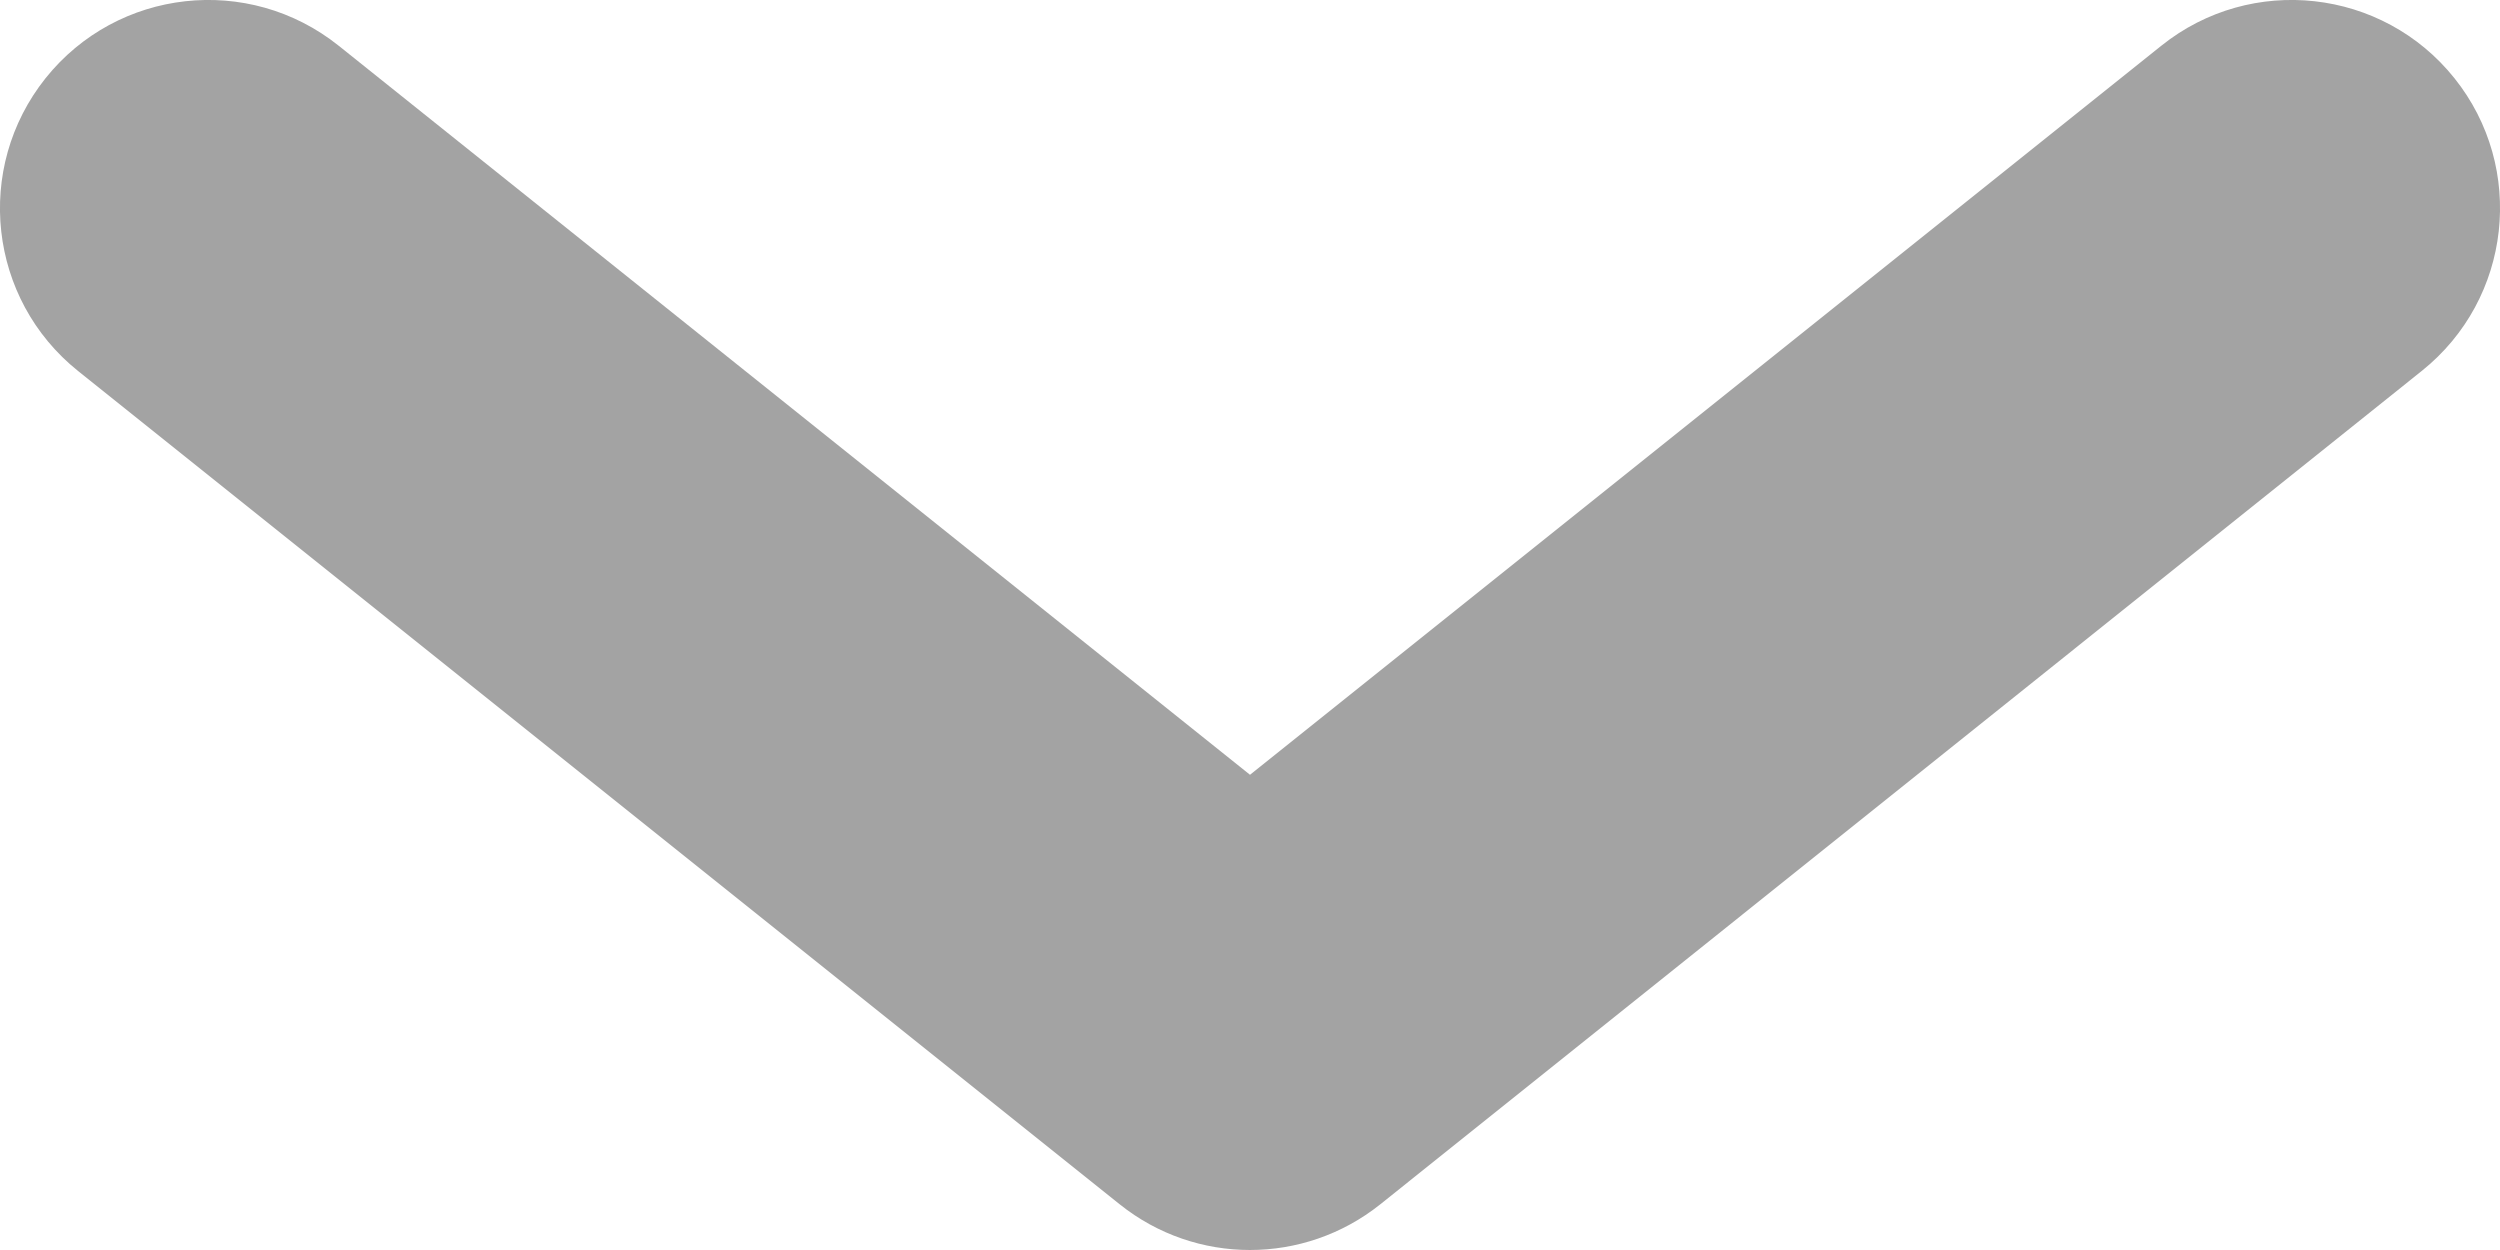 <svg width="12" height="6" viewBox="0 0 12 6" fill="none" xmlns="http://www.w3.org/2000/svg">
<path fill-rule="evenodd" clip-rule="evenodd" d="M11.781 0.375C11.436 -0.056 10.806 -0.126 10.375 0.219L6 3.719L1.625 0.219C1.193 -0.126 0.564 -0.056 0.219 0.375C-0.126 0.807 -0.056 1.436 0.375 1.781L5.375 5.781C5.74 6.073 6.259 6.073 6.625 5.781L11.625 1.78C12.056 1.435 12.126 0.806 11.781 0.375Z" fill="black" fill-opacity="0.36"/>
</svg>
